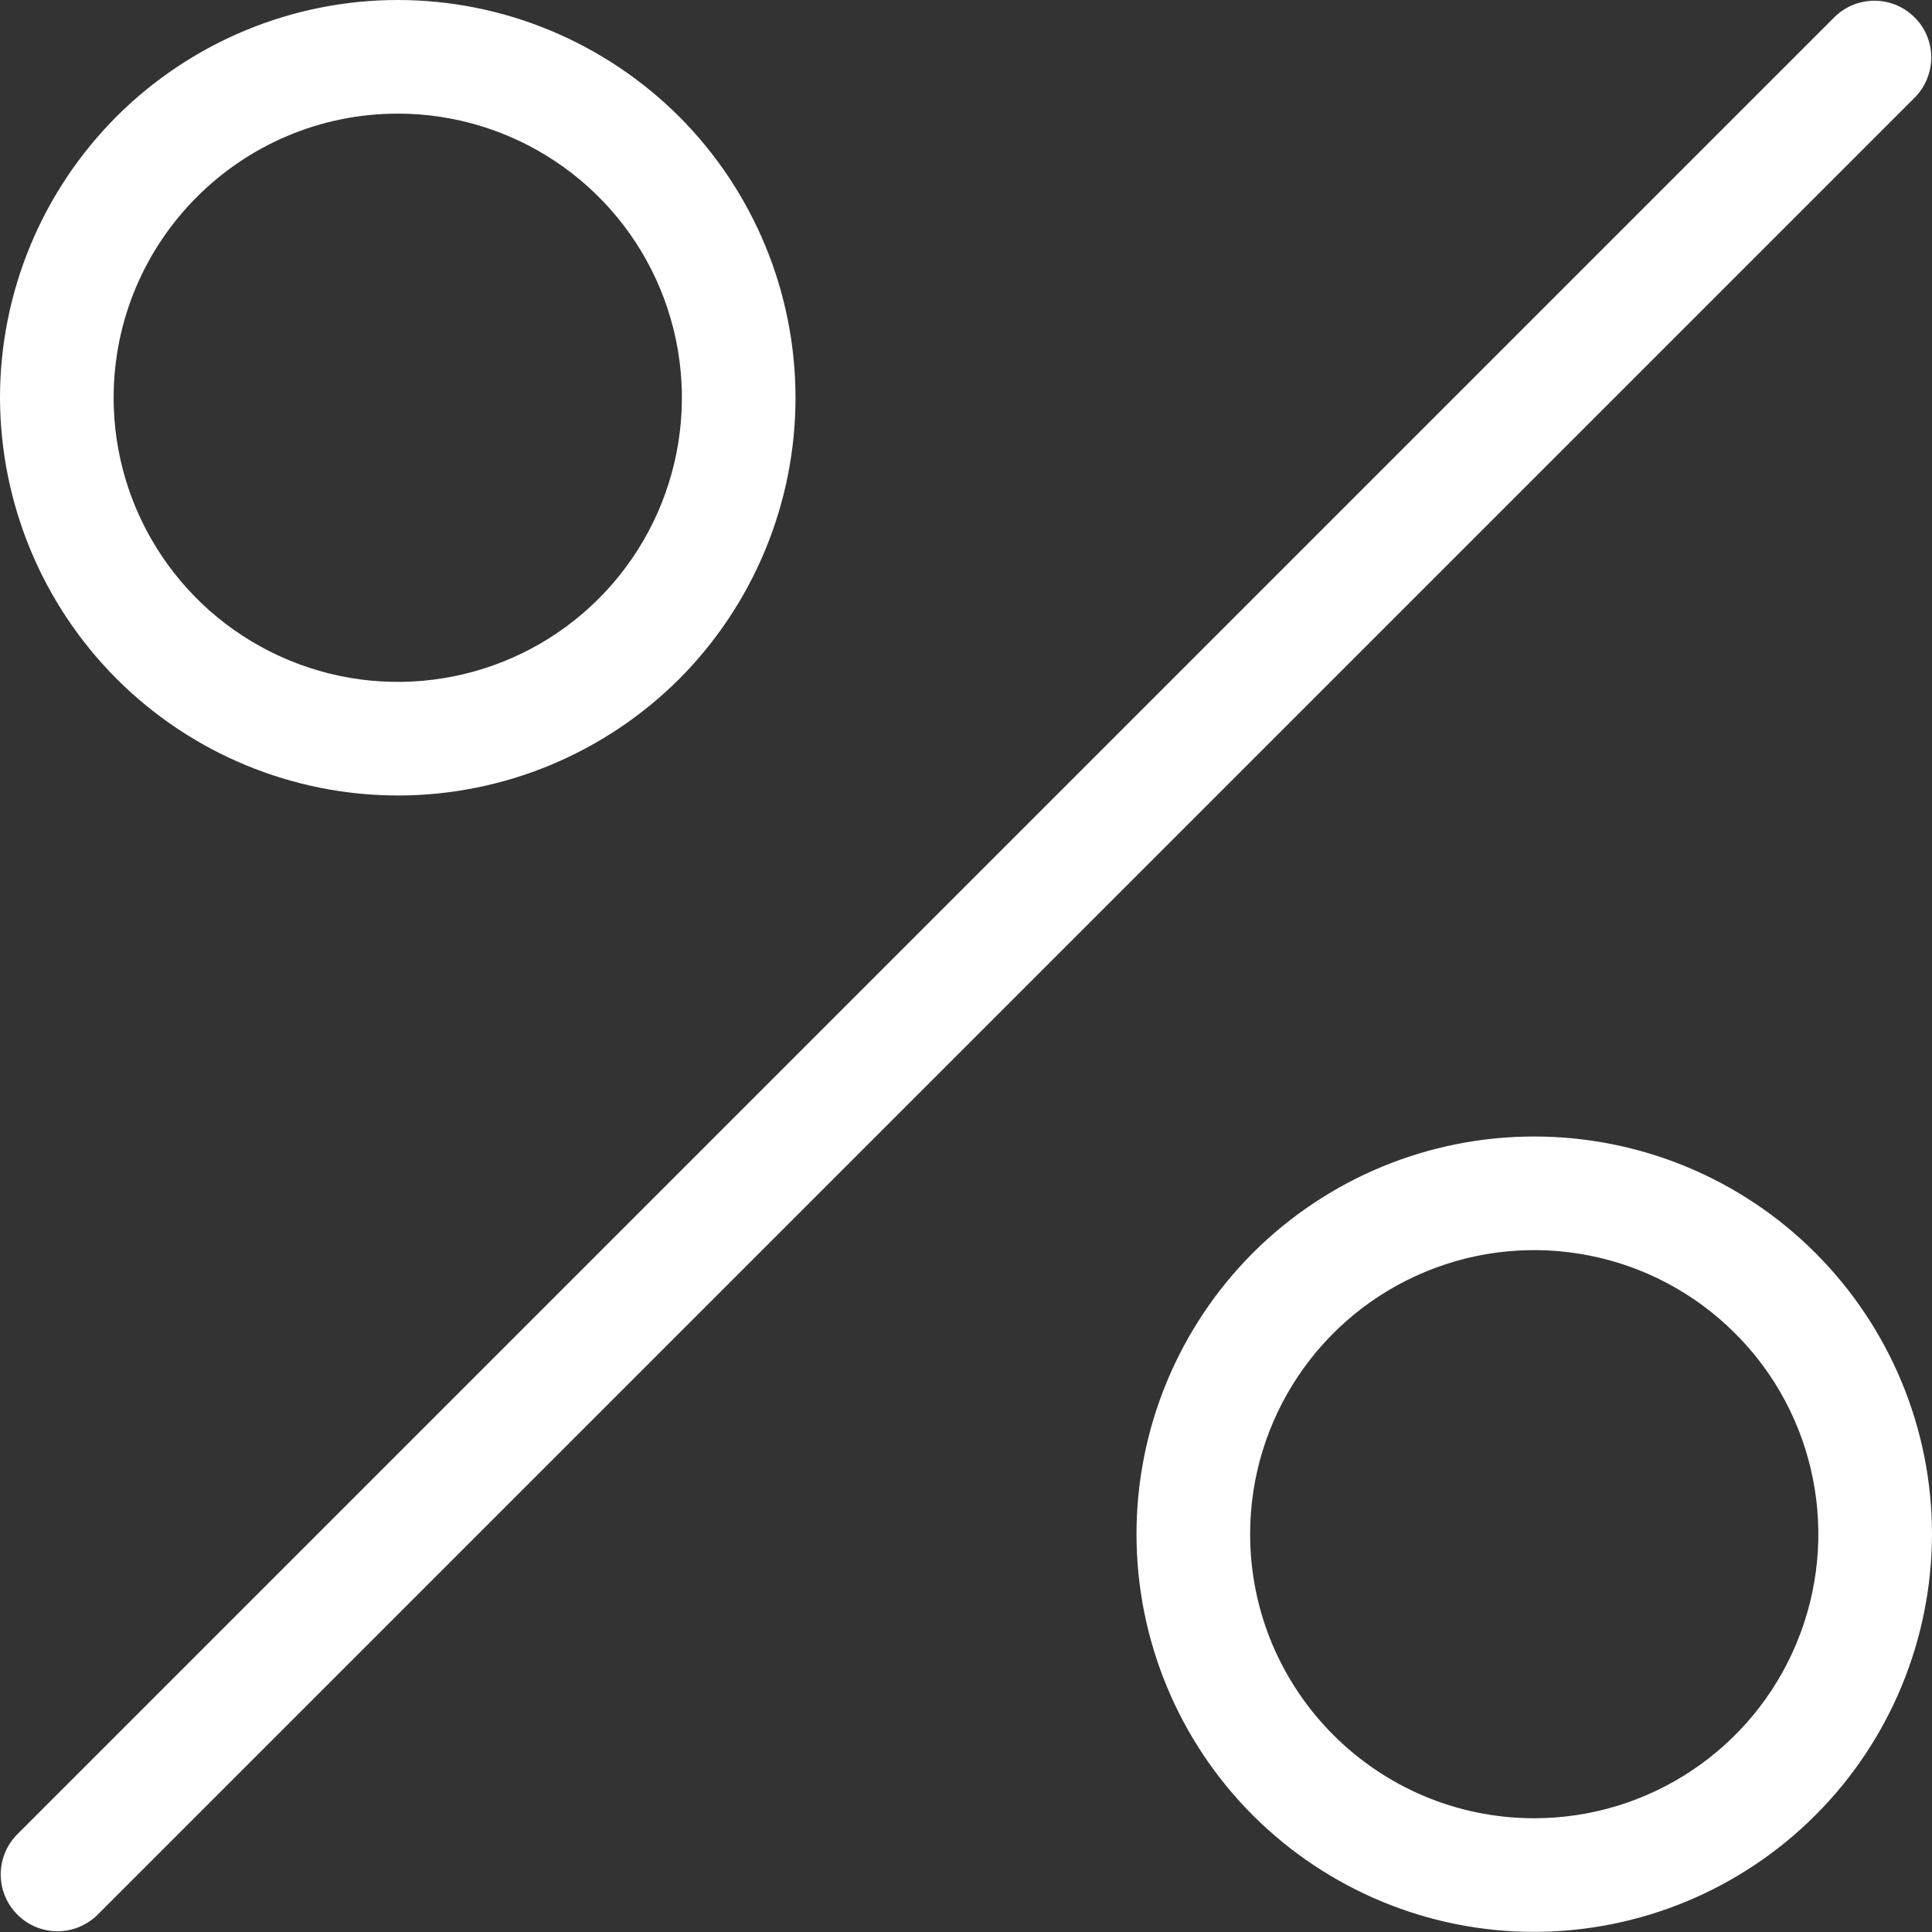 <?xml version="1.0" encoding="utf-8"?>
<svg xmlns="http://www.w3.org/2000/svg" width="16" height="16" viewBox="0 0 16 16" fill="none">
<rect x="0" y="0" width="16" height="16" fill="#333333" stroke="none"/>
<path d="M3.294 6.588C4.168 6.588 5.005 6.241 5.624 5.624C6.241 5.005 6.588 4.168 6.588 3.294C6.588 2.421 6.241 1.583 5.624 0.965C5.005 0.348 4.168 0 3.294 0C2.421 0 1.583 0.348 0.965 0.965C0.348 1.583 0 2.421 0 3.294C0.002 4.167 0.349 5.004 0.966 5.622C1.584 6.24 2.421 6.587 3.295 6.588L3.294 6.588ZM3.294 0.941C4.246 0.941 5.104 1.515 5.468 2.393C5.832 3.273 5.631 4.285 4.958 4.958C4.285 5.631 3.273 5.832 2.394 5.468C1.515 5.104 0.941 4.246 0.941 3.294C0.942 1.995 1.995 0.942 3.294 0.941L3.294 0.941ZM16 12.705C16 11.832 15.652 10.994 15.034 10.376C14.417 9.758 13.579 9.412 12.705 9.412C11.832 9.412 10.995 9.758 10.376 10.376C9.759 10.994 9.412 11.832 9.412 12.705C9.412 13.579 9.759 14.417 10.376 15.034C10.995 15.652 11.832 15.999 12.705 15.999C13.579 15.998 14.416 15.651 15.034 15.033C15.652 14.416 15.998 13.579 16 12.705L16 12.705ZM10.353 12.705C10.353 11.754 10.926 10.896 11.805 10.532C12.684 10.168 13.696 10.369 14.369 11.042C15.043 11.714 15.244 12.726 14.879 13.606C14.515 14.485 13.657 15.058 12.705 15.058C11.407 15.057 10.354 14.005 10.353 12.705L10.353 12.705ZM15.861 0.804L0.803 15.862L0.804 15.861C0.618 16.04 0.326 16.038 0.144 15.856C-0.038 15.674 -0.04 15.381 0.138 15.196L15.197 0.137L15.196 0.138C15.381 -0.04 15.674 -0.038 15.856 0.144C16.038 0.325 16.04 0.618 15.861 0.804Z" fill="white"/>
</svg>